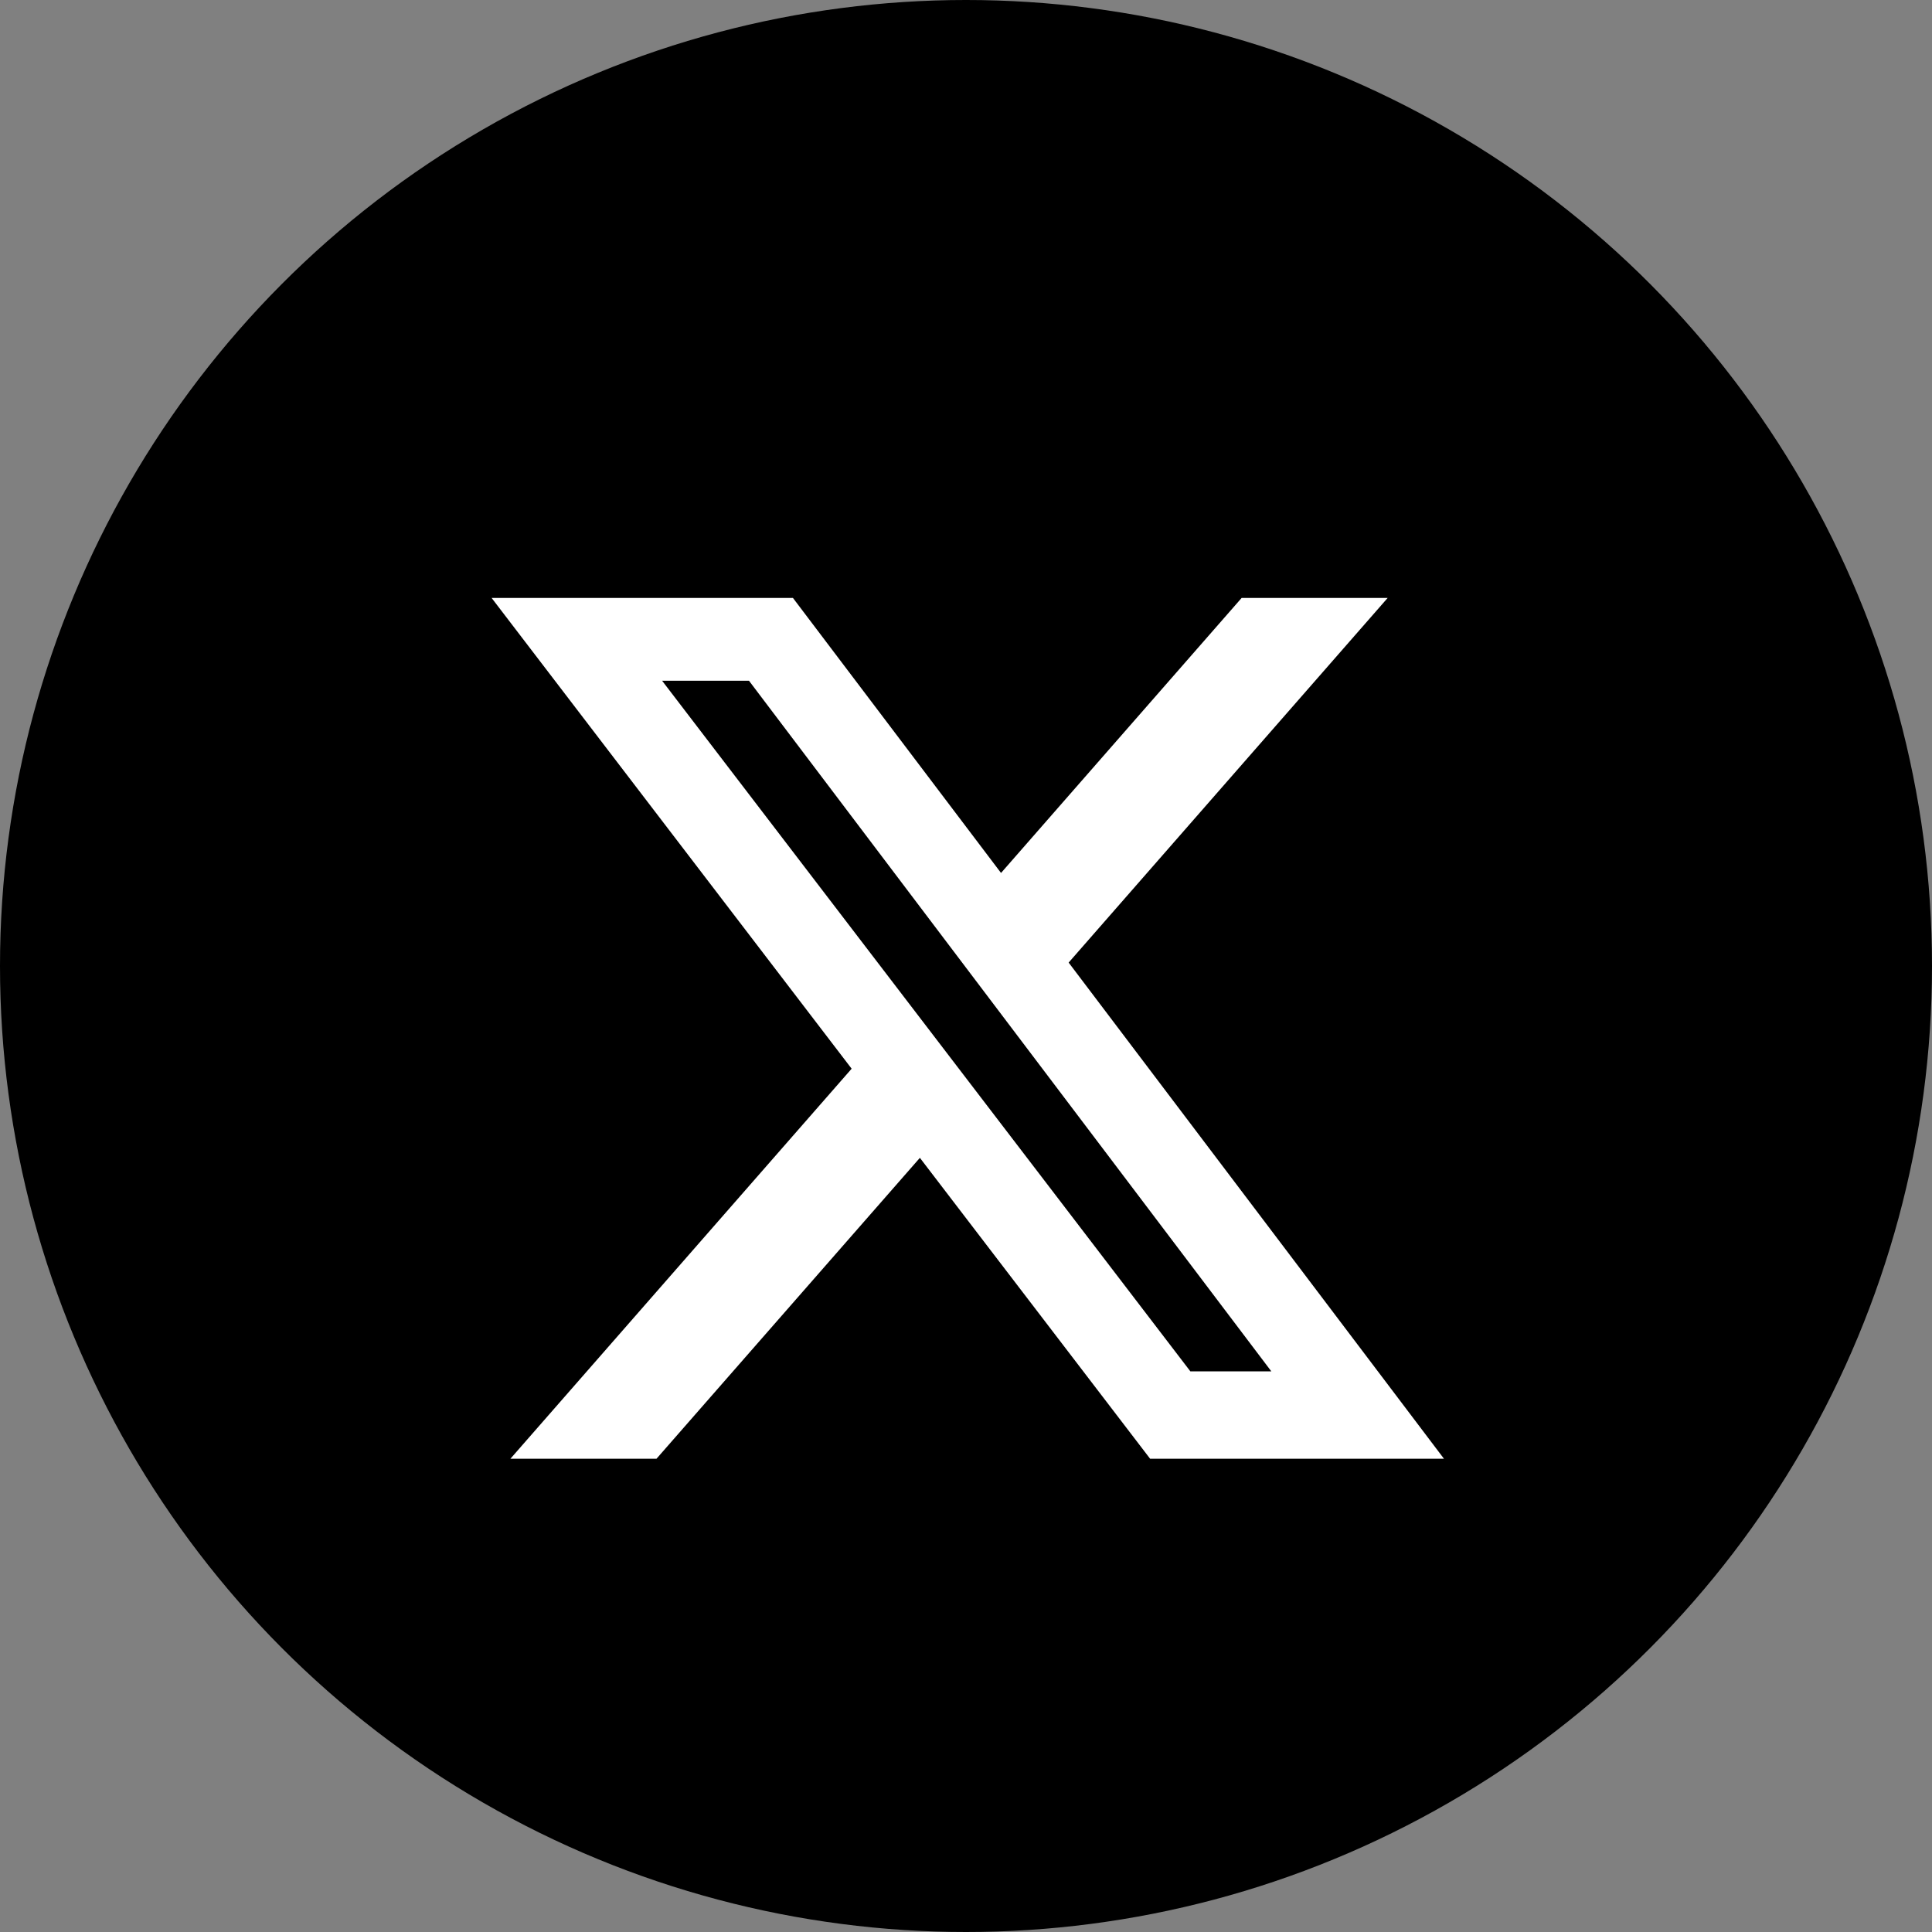<svg width="31" height="31" viewBox="0 0 31 31" fill="none" xmlns="http://www.w3.org/2000/svg">
<rect x="0" y="0" width="31" height="31" fill="#808080" stroke="none"/>
<circle cx="15.5" cy="15.5" r="15.5" fill="black"/>
<path d="M19.923 9.594H22.266L17.147 15.445L23.169 23.406H18.454L14.76 18.578L10.534 23.406H8.19L13.665 17.148L7.888 9.594H12.723L16.062 14.007L19.923 9.594ZM19.1 22.004H20.399L12.018 10.923H10.624L19.1 22.004Z" fill="white"/>
</svg>
